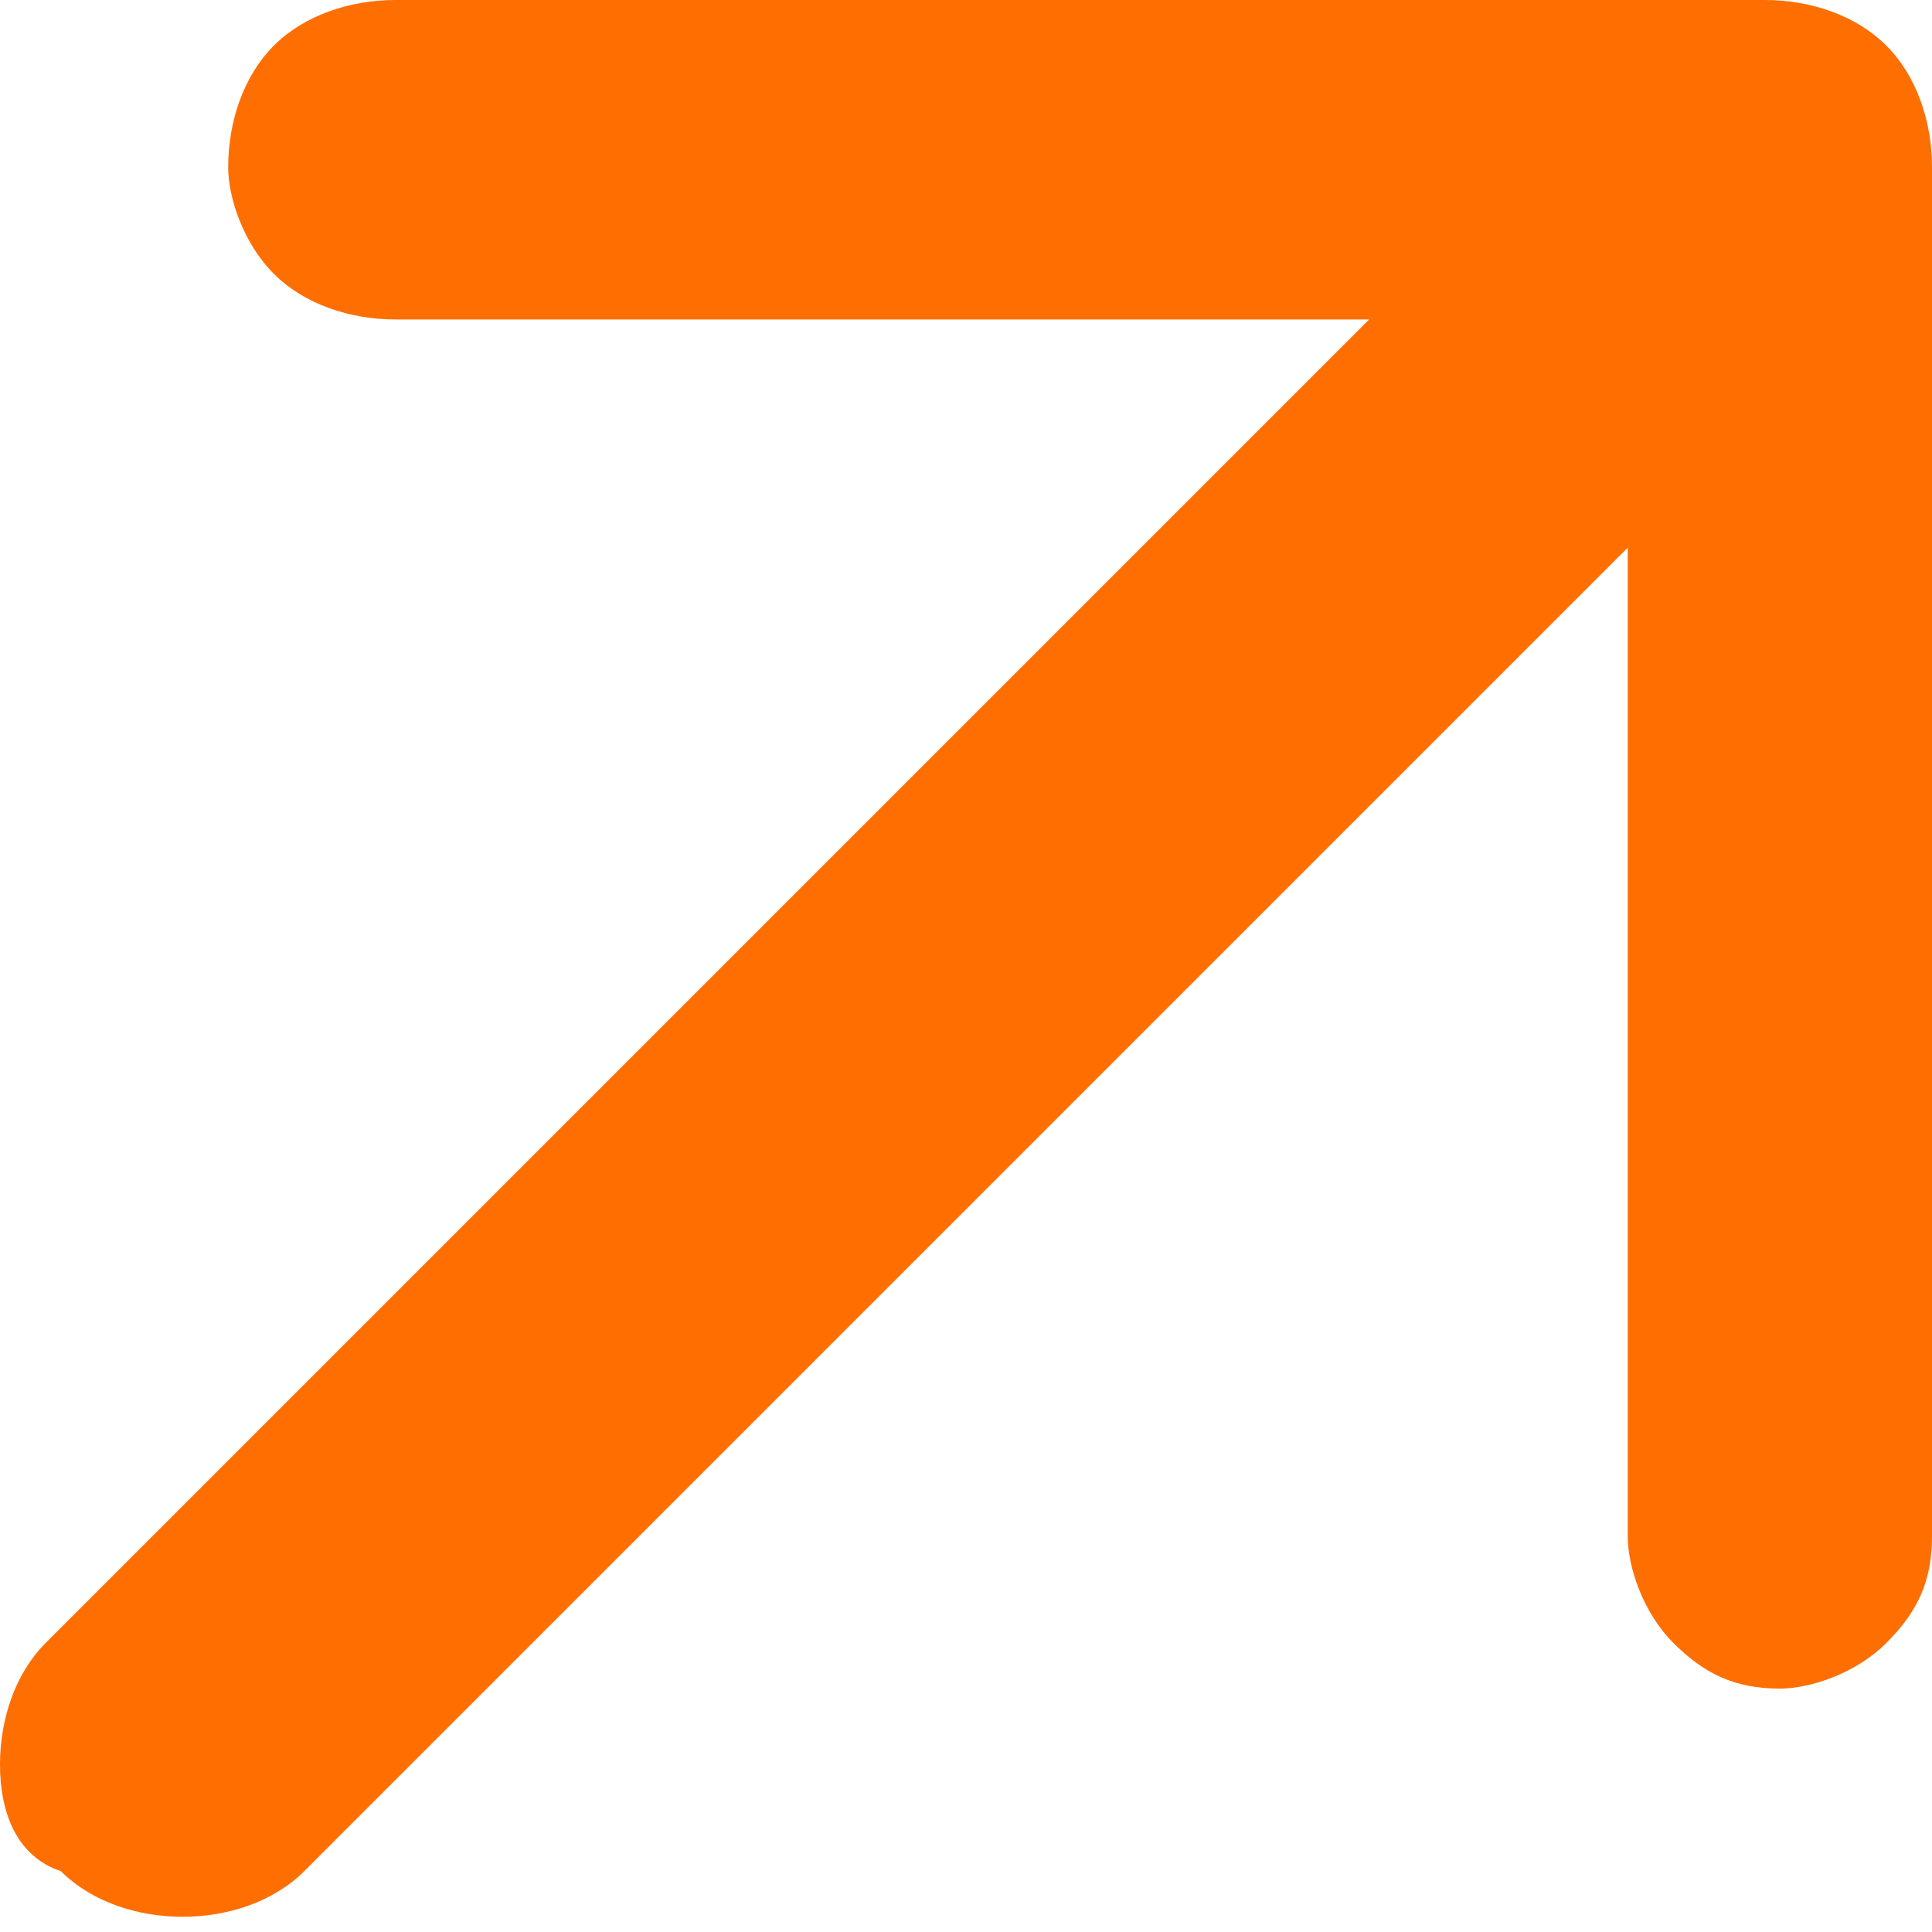 <?xml version="1.0" encoding="utf-8"?>
<!-- Generator: Adobe Illustrator 24.3.0, SVG Export Plug-In . SVG Version: 6.00 Build 0)  -->
<svg version="1.1" id="Layer_1" xmlns="http://www.w3.org/2000/svg" xmlns:xlink="http://www.w3.org/1999/xlink" x="0px" y="0px"
	 viewBox="0 0 12.7 12.7" style="enable-background:new 0 0 12.7 12.7;" xml:space="preserve">
<style type="text/css">
	.st0{fill-rule:evenodd;clip-rule:evenodd;fill:#FF6E00;}
</style>
<g>
	<path class="st0" d="M1.5,1.1c0-0.3,0.1-0.6,0.3-0.8S2.3,0,2.6,0h9c0.3,0,0.6,0.1,0.8,0.3s0.3,0.5,0.3,0.8v9c0,0.3-0.1,0.5-0.3,0.7
		s-0.5,0.3-0.7,0.3c-0.3,0-0.5-0.1-0.7-0.3s-0.3-0.5-0.3-0.7V3.6L2,12.3c-0.2,0.2-0.5,0.3-0.8,0.3s-0.6-0.1-0.8-0.3
		C0.1,12.2,0,11.9,0,11.6c0-0.3,0.1-0.6,0.3-0.8L9,2.1H2.6C2.3,2.1,2,2,1.8,1.8S1.5,1.3,1.5,1.1z"/>
</g>
</svg>
